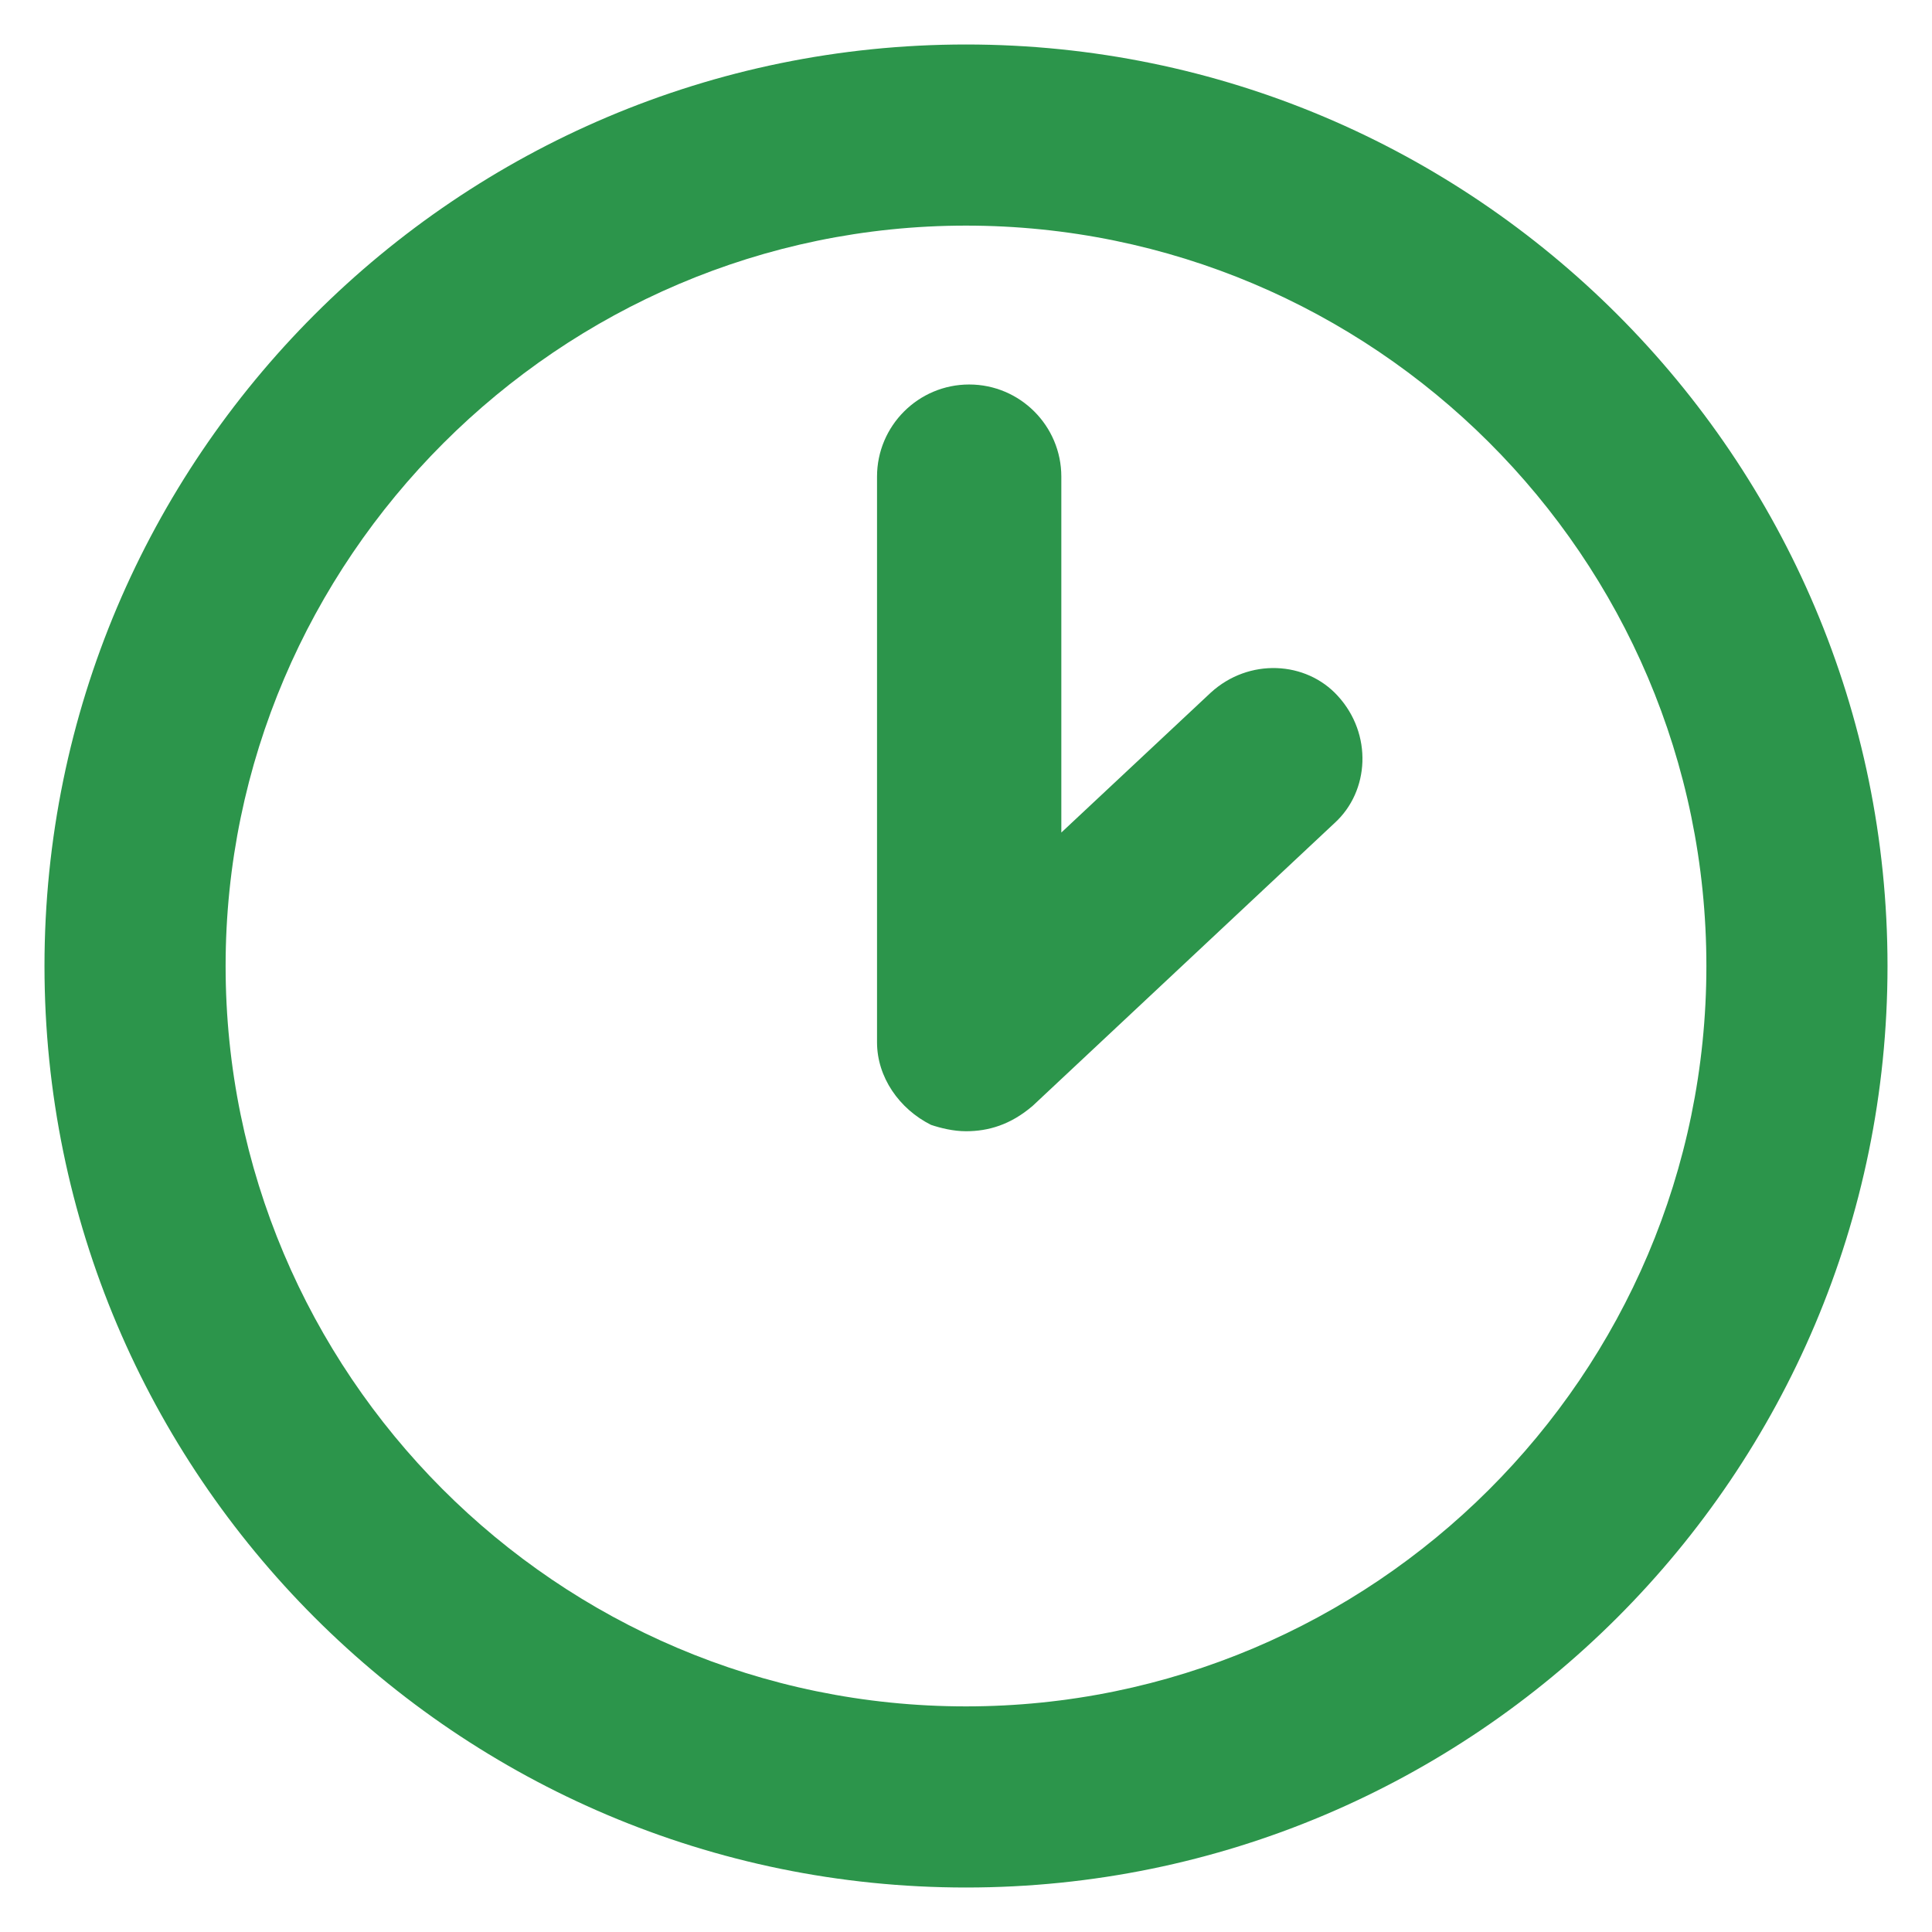 <?xml version="1.0" encoding="utf-8"?>
<!-- Generator: Adobe Illustrator 26.2.1, SVG Export Plug-In . SVG Version: 6.00 Build 0)  -->
<svg version="1.1" id="Слой_1" xmlns="http://www.w3.org/2000/svg" xmlns:xlink="http://www.w3.org/1999/xlink" x="0px" y="0px"
	 viewBox="0 0 60.8 60.8" style="enable-background:new 0 0 60.8 60.8;" xml:space="preserve">
<style type="text/css">
	.st0{fill:#2C954B;}
</style>
<g>
	<path class="st0" d="M30.4,59.4c-16,0-29-13-29-29c0-16,13-29,29-29c16,0,29,13,29,29C59.4,46.4,46.4,59.4,30.4,59.4z M30.4,7.1
		C17.6,7.1,7.1,17.6,7.1,30.4s10.4,23.3,23.3,23.3c12.8,0,23.3-10.4,23.3-23.3S43.2,7.1,30.4,7.1z"/>
</g>
<g>
	<path class="st0" d="M30.4,35.6c-0.4,0-0.8-0.1-1.1-0.2c-1-0.5-1.7-1.5-1.7-2.6V15c0-1.6,1.3-2.9,2.9-2.9c1.6,0,2.9,1.3,2.9,2.9
		v11.2l4.7-4.4c1.2-1.1,3-1,4,0.1c1.1,1.2,1,3-0.1,4l-9.5,8.9C31.8,35.4,31.1,35.6,30.4,35.6z"/>
</g>
</svg>
